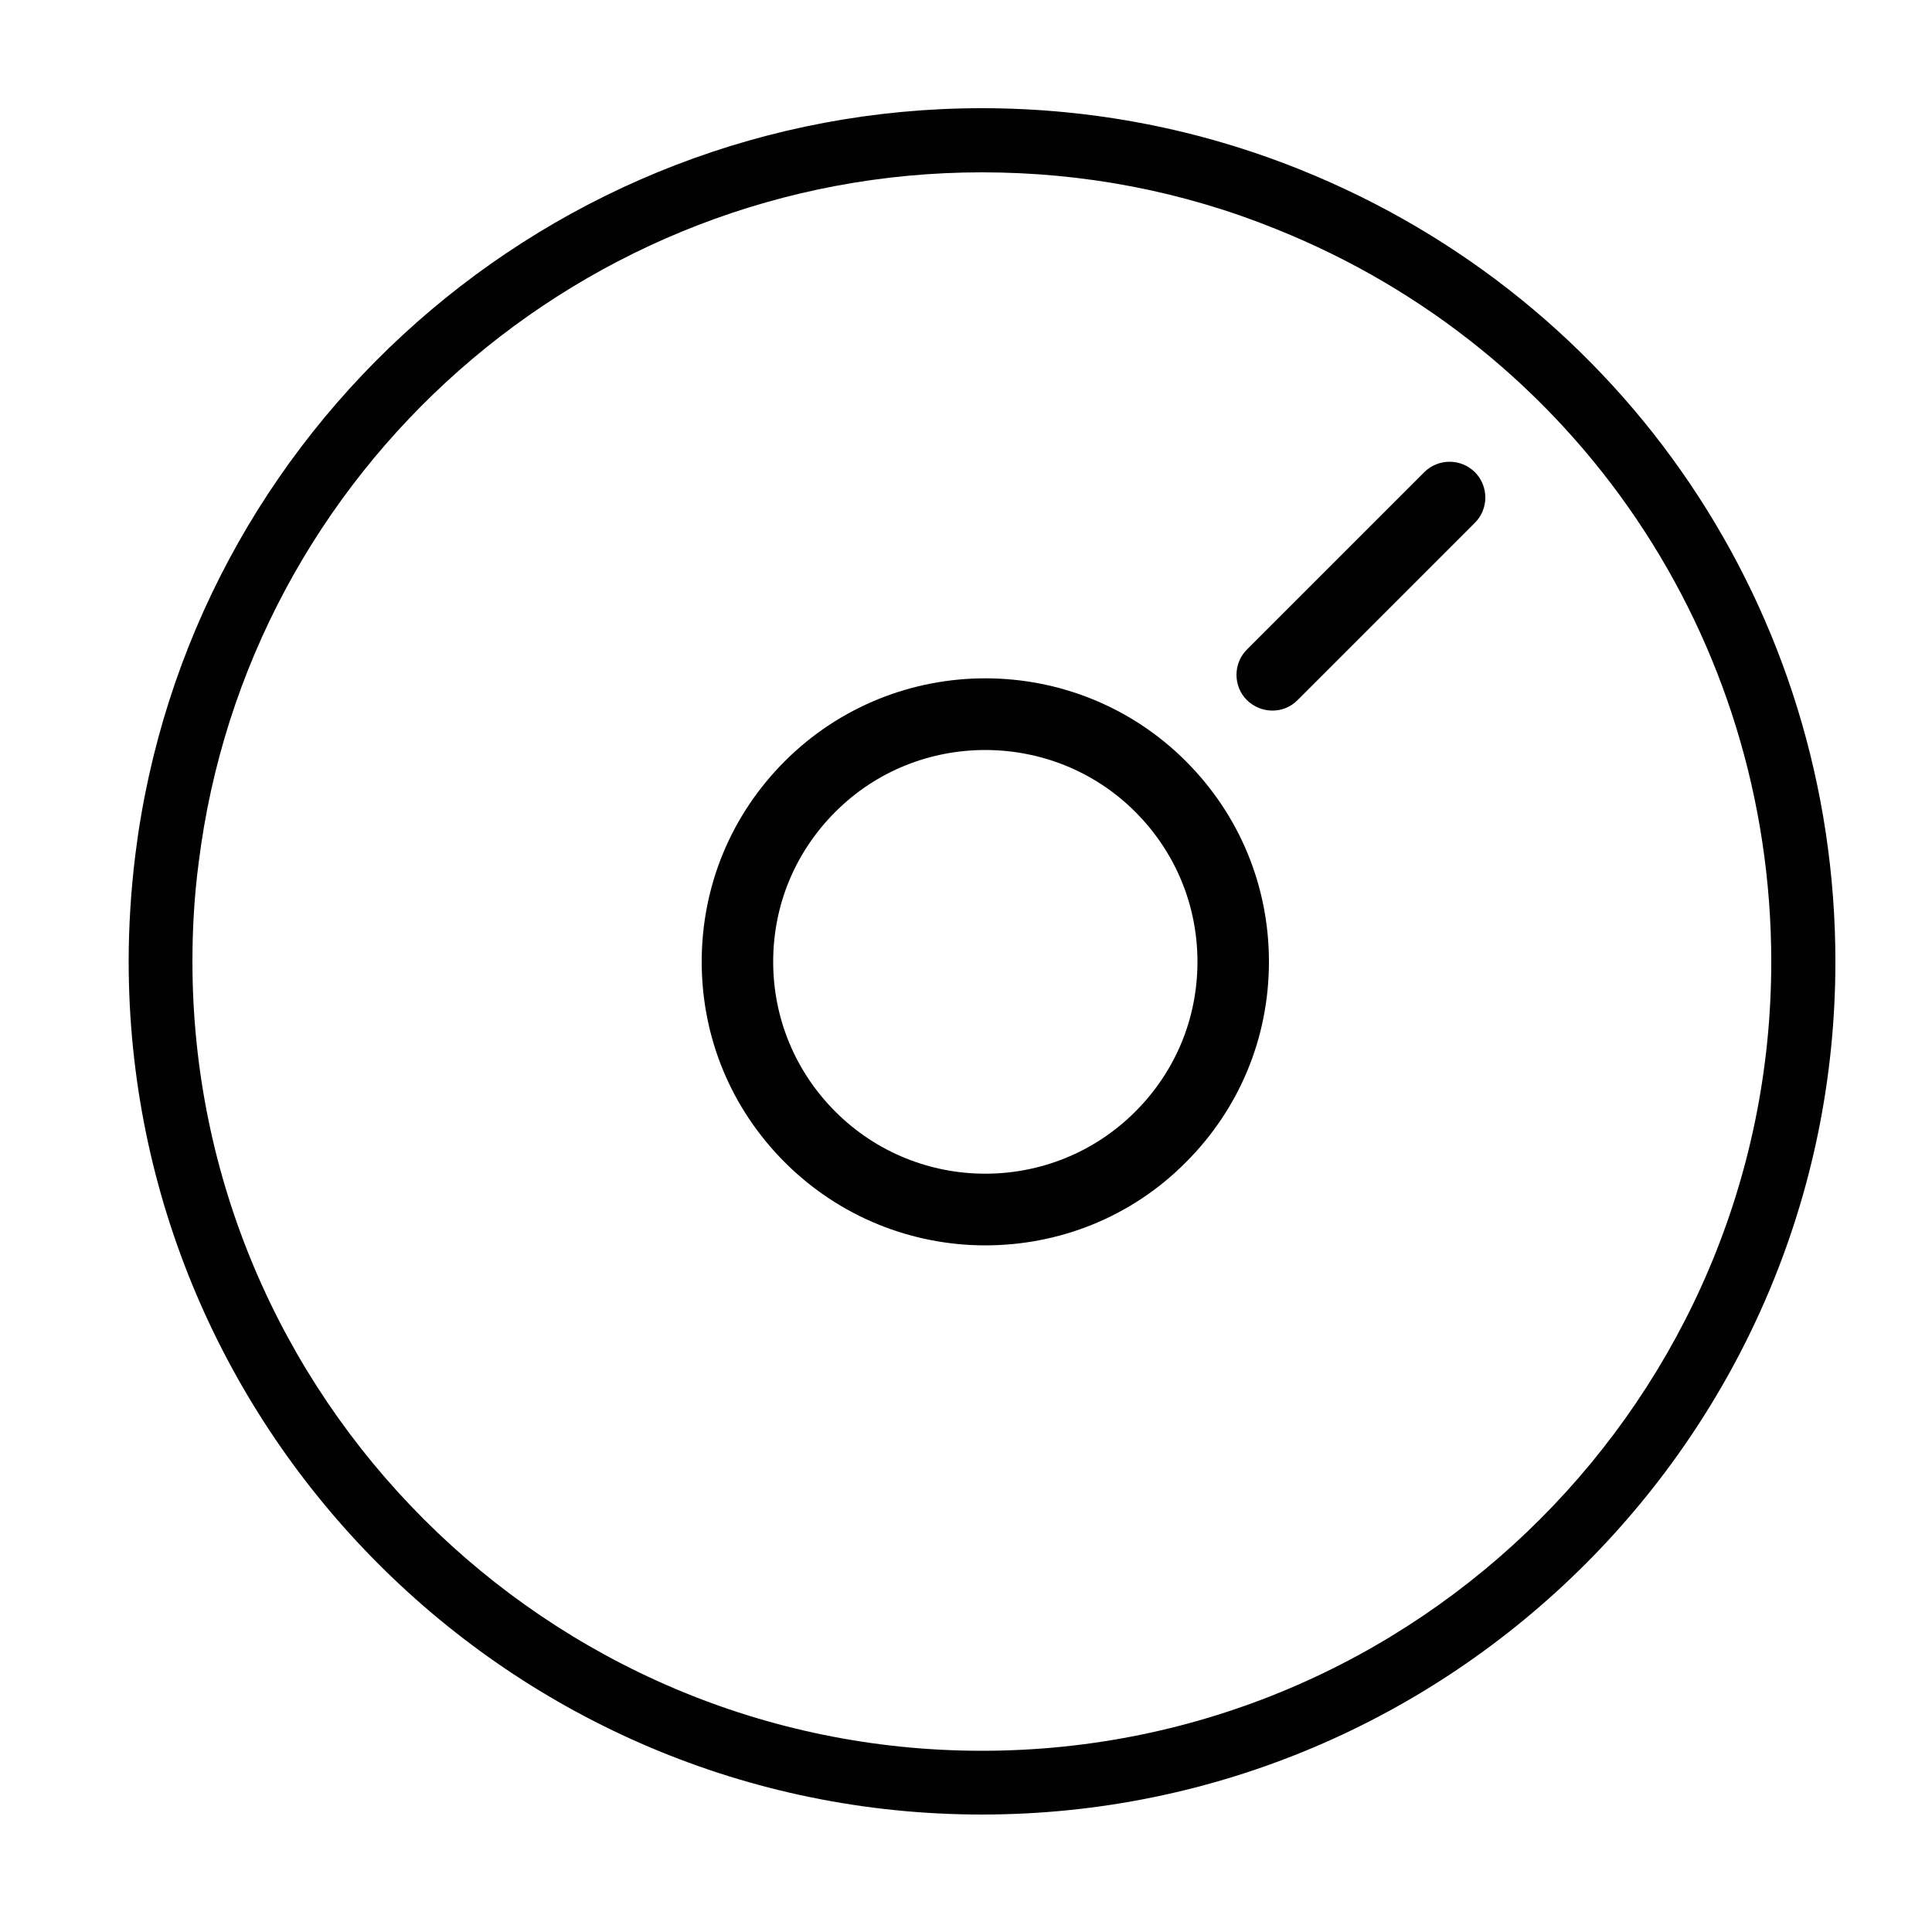 <?xml version="1.0" encoding="utf-8"?>
<!-- Generator: Adobe Illustrator 21.0.0, SVG Export Plug-In . SVG Version: 6.00 Build 0)  -->
<svg version="1.1" id="Layer_1" xmlns="http://www.w3.org/2000/svg" xmlns:xlink="http://www.w3.org/1999/xlink" x="0px" y="0px"
	 viewBox="0 0 500 500" style="enable-background:new 0 0 500 500;" xml:space="preserve">
<style type="text/css">
	.st0{fill:#010101;}
</style>
<g>
	<g>
		<path class="st0" d="M336.5,43.9C310.4,33.4,282.6,28,254.1,28C142.8,28,48.6,111.2,35,221.4c-1.1,9-1.7,18.2-1.7,27.4
			c0,121.8,99.1,220.8,220.8,220.8S475,370.6,475,248.9C475,158.2,420.6,77.7,336.5,43.9z M254.1,453.1
			c-112.6,0-204.3-91.6-204.3-204.3c0-8.5,0.5-17.1,1.6-25.4C64,121.5,151.2,44.6,254.1,44.6c26.4,0,52,4.9,76.2,14.7
			C408.1,90.5,458.4,165,458.4,248.9C458.4,361.5,366.8,453.1,254.1,453.1z"/>
	</g>
	<g>
		<path class="st0" d="M255,322.3c-18.8,0-37.6-7.2-51.9-21.5c-13.9-13.9-21.5-32.3-21.5-51.9s7.6-38,21.5-51.9
			c28.6-28.6,75.2-28.6,103.8,0c13.9,13.9,21.5,32.3,21.5,51.9s-7.6,38-21.5,51.9l0,0C292.6,315.2,273.8,322.3,255,322.3z
			 M255,194.1c-14.1,0-28.1,5.3-38.8,16c-10.4,10.4-16.1,24.1-16.1,38.8c0,14.6,5.7,28.4,16.1,38.8c21.4,21.4,56.2,21.4,77.6,0l0,0
			c10.4-10.4,16.1-24.1,16.1-38.8c0-14.6-5.7-28.4-16.1-38.8C283.1,199.4,269,194.1,255,194.1z"/>
		<path class="st0" d="M329.3,183.9c-2.4,0-4.7-0.9-6.6-2.7c-3.6-3.6-3.6-9.5,0-13.1l45.9-45.9c3.6-3.6,9.5-3.6,13.1,0
			c3.6,3.6,3.6,9.5,0,13.1l-45.9,45.9C334,183,331.7,183.9,329.3,183.9z"/>
	</g>
</g>
</svg>
